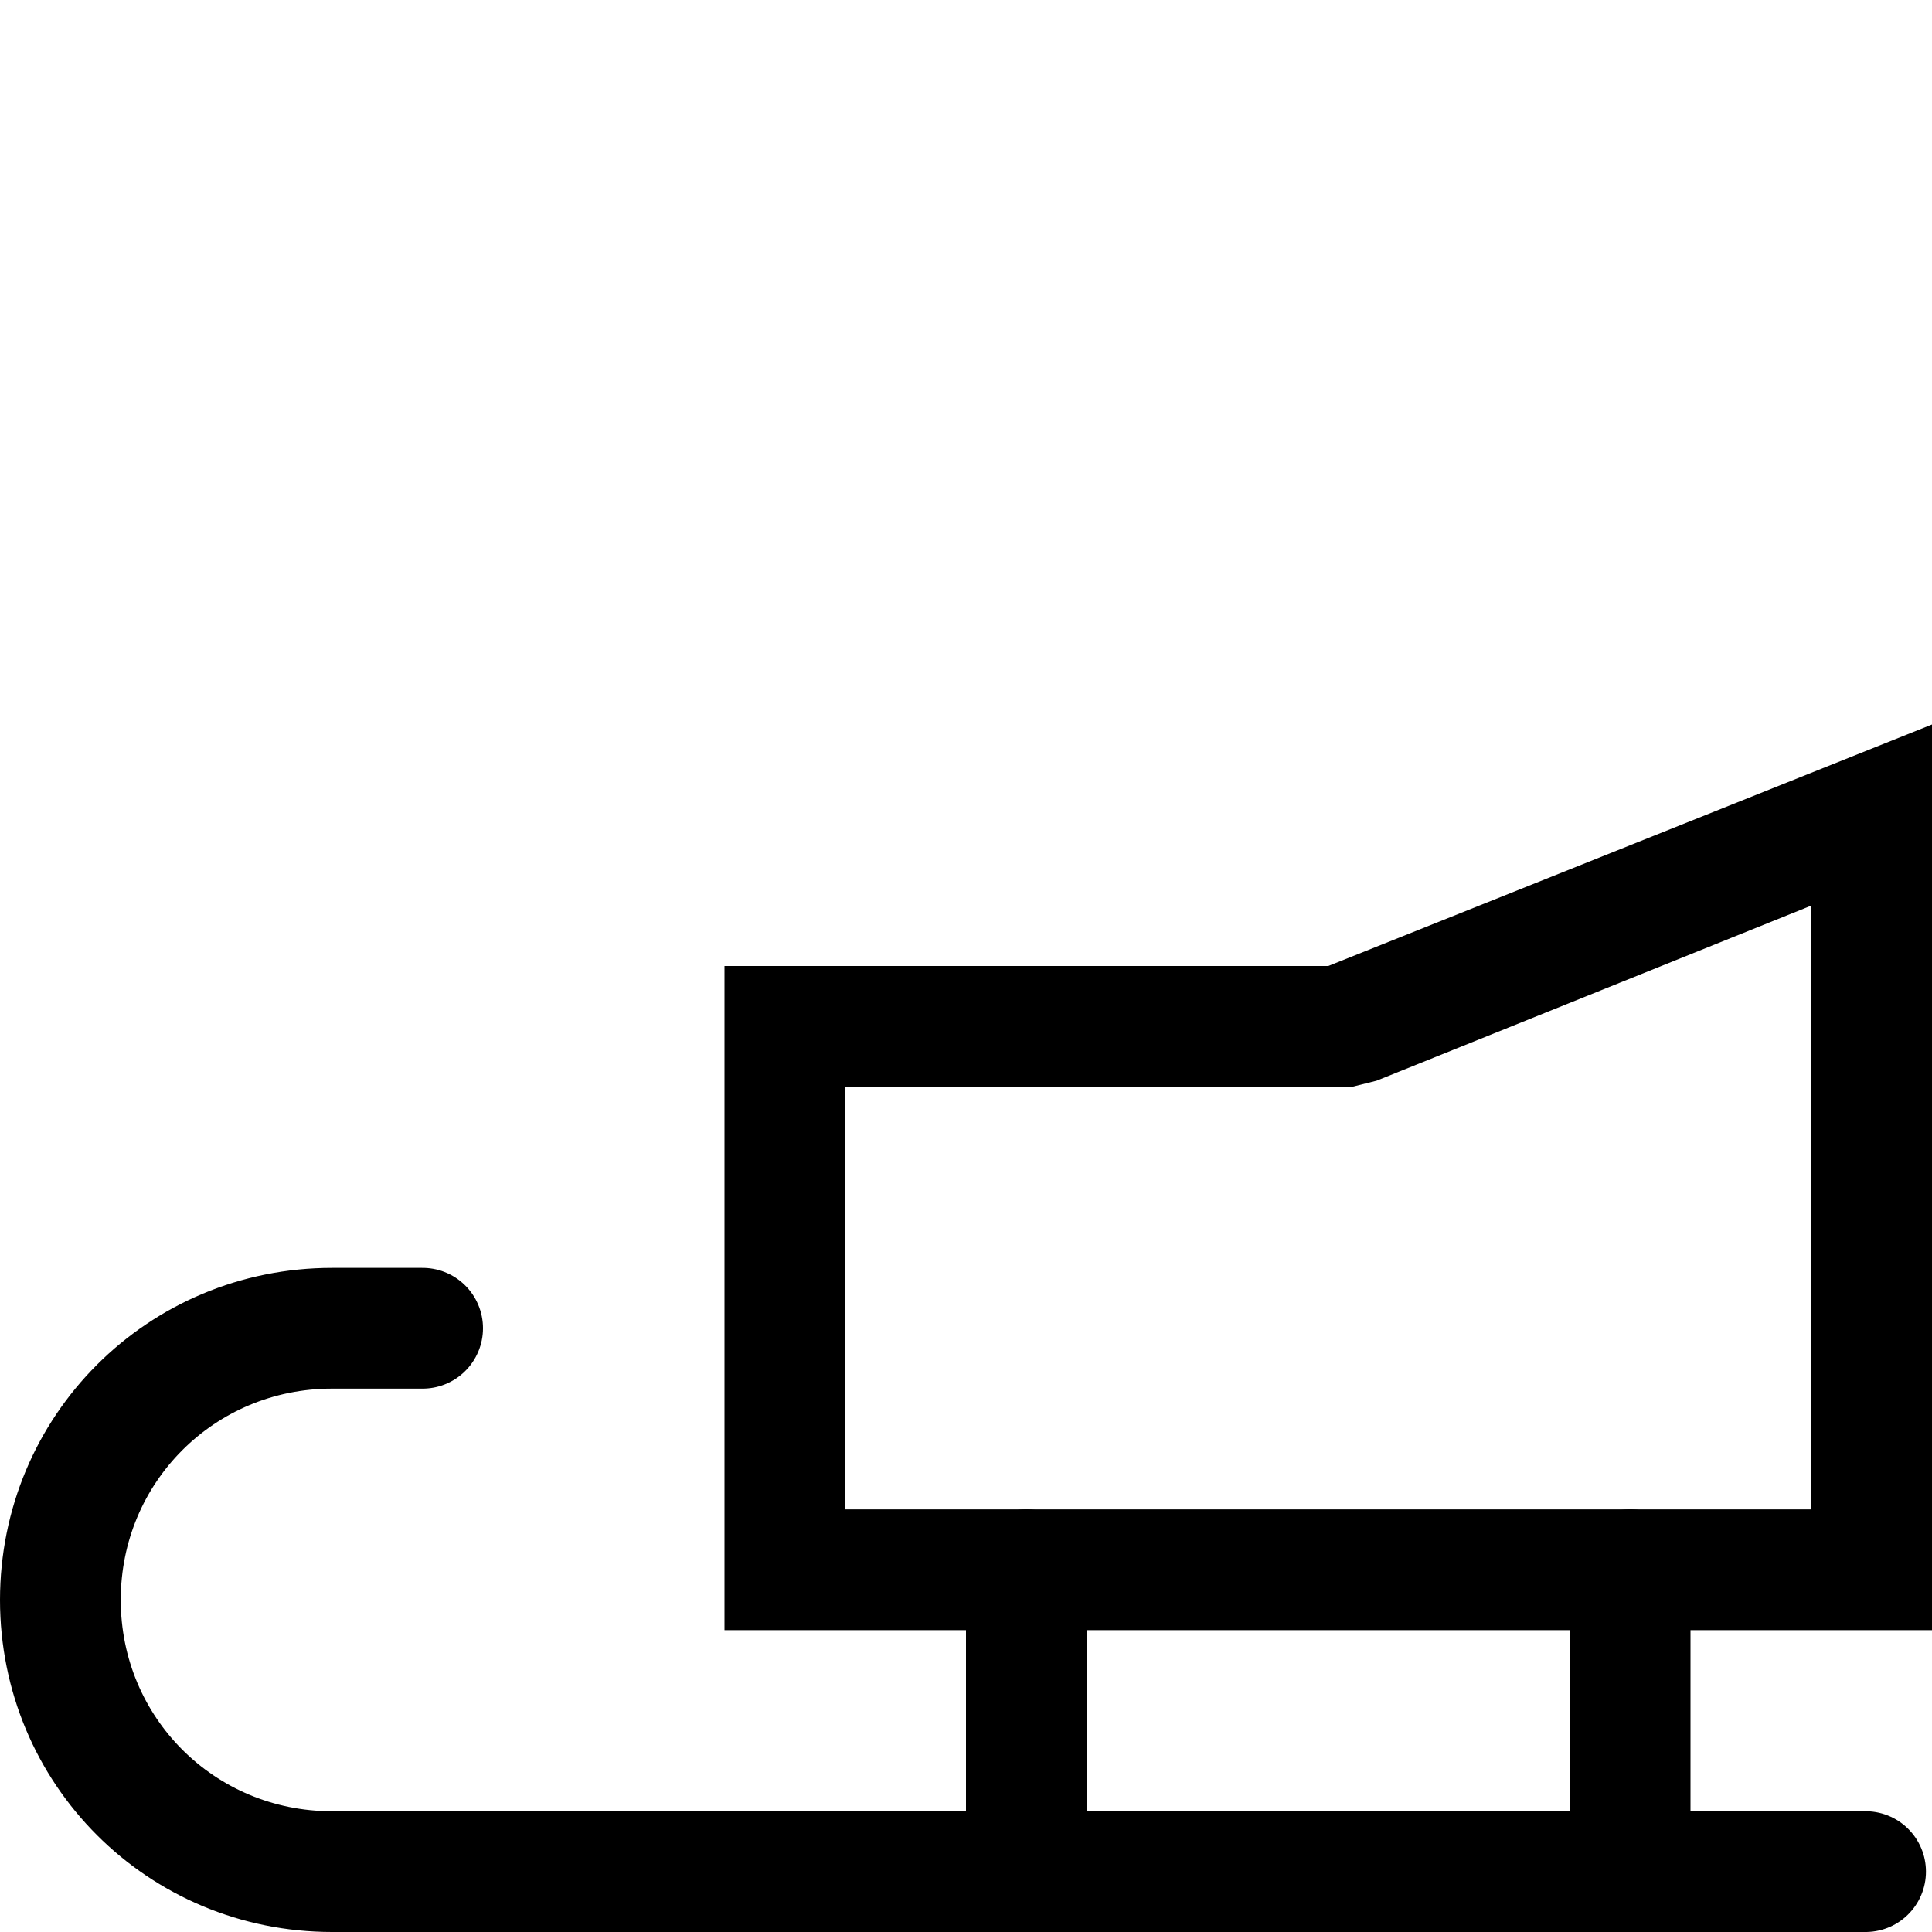<?xml version="1.0" ?><svg enable-background="new 0 0 32 32" version="1.1" viewBox="0 0 32 32" xml:space="preserve" xmlns="http://www.w3.org/2000/svg" xmlns:xlink="http://www.w3.org/1999/xlink"><g id="Christmas"><g id="sledge"><path d="M30.9,31H5.5    C3,31,1,29,1,26.5v0C1,24,3,22,5.5,22H7" fill="none" stroke="#000000" stroke-linecap="round" stroke-miterlimit="10" stroke-width="2"/><g><path d="M30,15v10H14v-7h8h0.4l0.4-0.1L30,15 M32,12l-10,4H12v11h20V12L32,12z"/></g><line fill="none" stroke="#000000" stroke-linecap="round" stroke-miterlimit="10" stroke-width="2" x1="17" x2="17" y1="26" y2="31"/><line fill="none" stroke="#000000" stroke-linecap="round" stroke-miterlimit="10" stroke-width="2" x1="27" x2="27" y1="26" y2="31"/></g></g><g id="Shop_1_"/></svg>